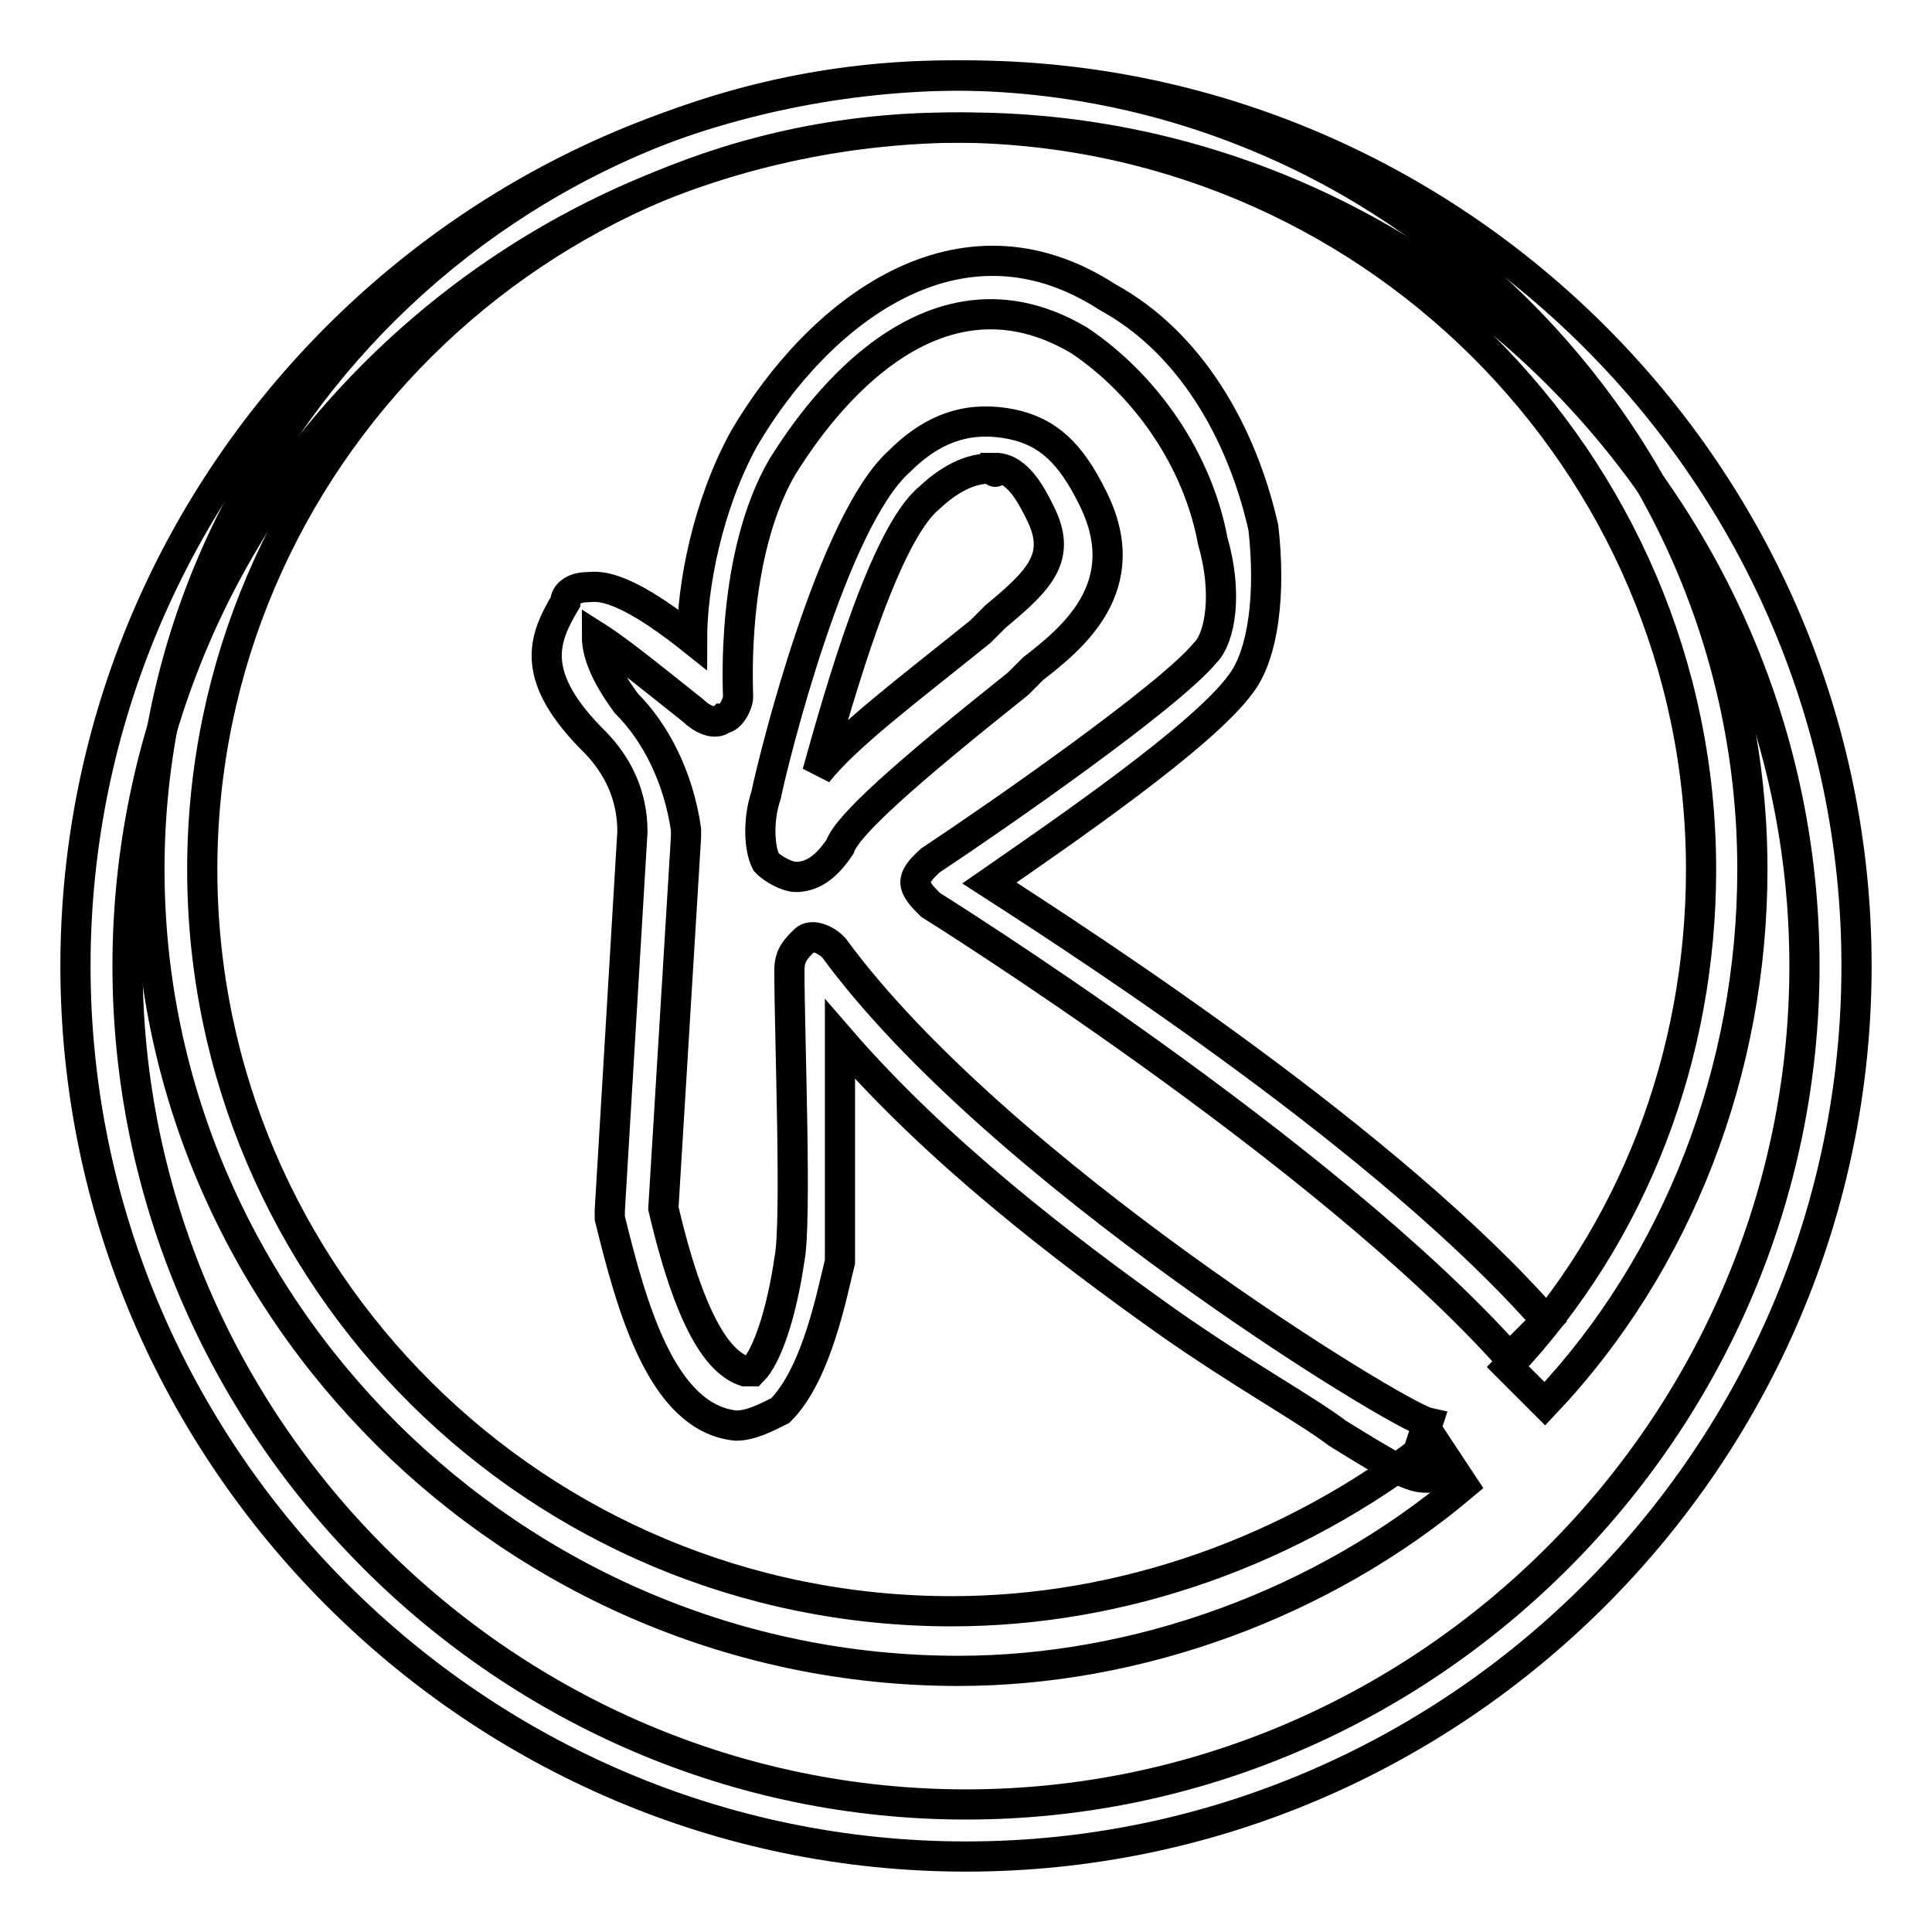 <?xml version="1.0" encoding="utf-8"?>
<!-- Svg Vector Icons : http://www.onlinewebfonts.com/icon -->
<!DOCTYPE svg PUBLIC "-//W3C//DTD SVG 1.1//EN" "http://www.w3.org/Graphics/SVG/1.1/DTD/svg11.dtd">
<svg version="1.1" xmlns="http://www.w3.org/2000/svg" xmlns:xlink="http://www.w3.org/1999/xlink" x="0px" y="0px" viewBox="0 0 256 256" enable-background="new 0 0 256 256" xml:space="preserve">
<g> <path stroke-width="4" fill-opacity="0" stroke="#000000"  d="M128,246c-64.9,0-118-53.1-118-118C10,63.1,63.1,10,128,10c64.9,0,118,53.1,118,118 C246,192.9,192.9,246,128,246z M128,16.9C67,16.9,16.9,67,16.9,128c0,61,50.1,111.1,111.1,111.1c61,0,111.1-50.2,111.1-111.1 C239.1,67,189,16.9,128,16.9z"/> <path stroke-width="4" fill-opacity="0" stroke="#000000"  d="M127,221.4C127,221.4,126,221.4,127,221.4c-59,0-107.2-48.2-107.2-106.2S68,10,126,10 s106.2,47.2,106.2,105.2c0,26.5-9.8,52.1-27.5,70.8l-4.9-4.9c16.7-17.7,25.6-41.3,25.6-65.9c0-54.1-44.3-98.3-99.3-98.3 s-99.3,44.3-99.3,98.3c0,54.1,44.3,98.3,99.3,98.3c22.6,0,45.2-7.9,63.9-22.6l3.9,5.9C175.2,212.6,150.6,221.4,127,221.4z"/> <path stroke-width="4" fill-opacity="0" stroke="#000000"  d="M189,195.8c-2,0-3.9-1-11.8-5.9c-3.9-3-12.8-7.9-22.6-14.8c-13.8-9.8-30.5-22.6-43.3-37.4v29.5 c-1,3.9-3,14.8-7.9,19.7c-2,1-3.9,2-5.9,2c-9.8-1-13.8-15.7-16.7-27.5v-1l3-50.2c0-4.9-2-8.8-4.9-11.8C70,89.6,72,84.7,74.9,79.8 c0-1,1-2,3-2c1,0,3.9-1,13.8,6.9c0-6.9,2-17.7,6.9-26.6c9.8-16.7,28.5-31.5,48.2-18.7c10.8,5.9,17.7,17.7,20.6,30.5 c1,8.8,0,16.7-2.9,20.6c-4.9,6.9-23.6,19.7-33.4,26.5c13.8,8.9,53.1,34.4,73.8,58l-4.9,4.9c-24.6-27.5-76.7-60-76.7-60 c-1-1-2-2-2-3c0-1,1-2,2-2.9c8.9-5.9,31.5-21.6,36.4-27.5c2-2,3-7.9,1-14.8c-2-10.8-8.9-20.7-17.7-26.6 c-21.6-12.8-37.4,13.8-39.3,16.7c-6.9,11.8-5.9,29.5-5.9,30.5c0,1-1,2.9-2,2.9c-1,1-2.9,0-3.9-1c-4.9-3.9-9.8-7.9-12.8-9.8 c0,2,1,4.9,3.9,8.8c3.9,3.9,6.9,9.8,7.9,16.7v1l-3,49.2c3.9,16.7,7.9,20.6,10.8,21.6h1c2-2,3.9-7.9,4.9-14.8c1-4.9,0-29.5,0-38.4 c0-2,1-2.9,2-3.9c1-1,3,0,3.9,1c21.6,29.5,74.7,62,78.7,62.9l-1,3l2,2.9C190,195.8,190,195.8,189,195.8z"/> <path stroke-width="4" fill-opacity="0" stroke="#000000"  d="M105.4,116.2c-1,0-3-1-3.9-2c-1-2-1-5.9,0-8.8c1-4.9,8.8-36.4,17.7-44.3c4.9-4.9,9.8-5.9,14.8-4.9 c4.9,1,7.9,3.9,10.8,9.8c5.9,11.8-2.9,18.7-7.9,22.6l-2,2c-14.8,11.8-22.6,18.7-23.6,21.6C109.3,115.2,107.4,116.2,105.4,116.2 C106.4,116.2,105.4,116.2,105.4,116.2z M131,62.1c-3,0-5.9,2-7.9,3.9c-5.9,4.9-11.8,25.6-14.8,36.4c3.9-4.9,11.8-10.8,21.6-18.7 l2-2c5.9-4.9,8.9-7.9,5.9-13.8c-1-2-2.9-5.9-5.9-5.9C131.9,63.1,131.9,62.1,131,62.1z"/></g>
</svg>